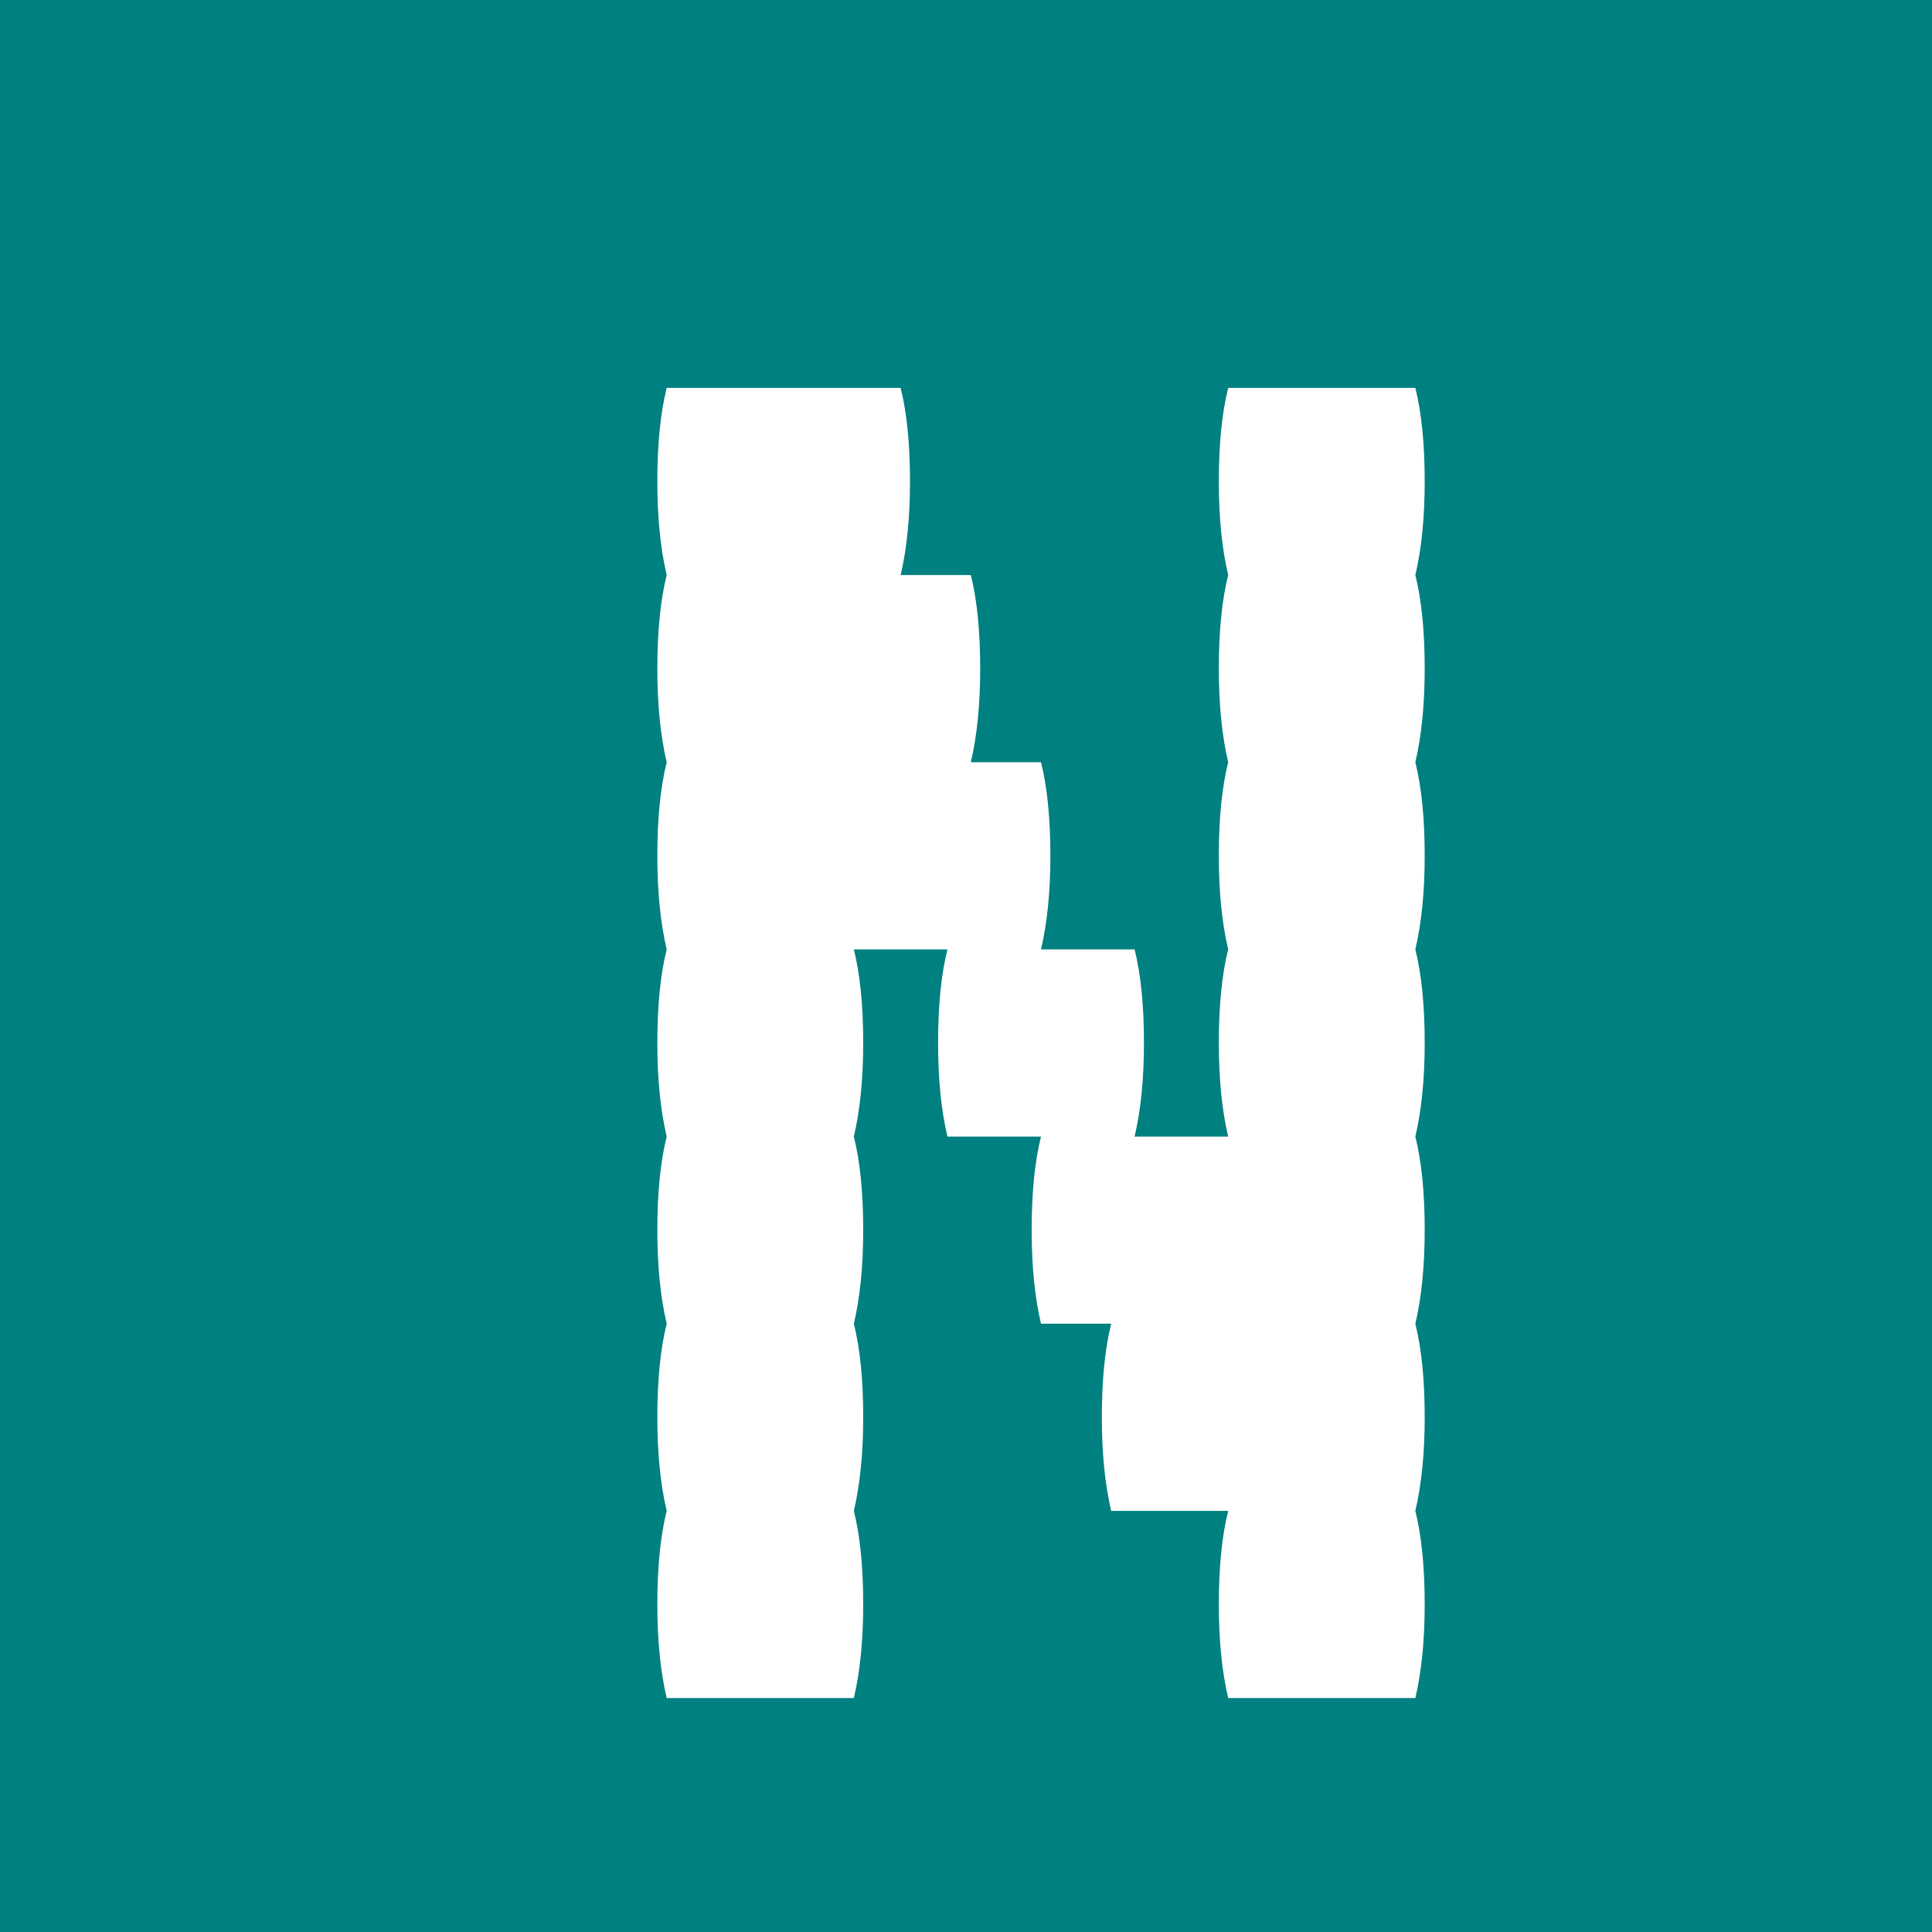 <svg width="512" height="512" viewBox="0 0 512 512" fill="none" xmlns="http://www.w3.org/2000/svg">
<g clip-path="url(#clip0_1_2)">
<rect width="512" height="512" fill="#008080"/>
<g filter="url(#filter0_d_1_2)">
<path d="M355.079 132.4C356.732 139.013 357.559 147.28 357.559 157.2C357.559 166.707 356.732 174.973 355.079 182C356.732 188.613 357.559 196.88 357.559 206.8C357.559 216.307 356.732 224.573 355.079 231.6C356.732 238.213 357.559 246.48 357.559 256.4C357.559 265.907 356.732 274.173 355.079 281.2C356.732 287.813 357.559 296.08 357.559 306C357.559 315.507 356.732 323.773 355.079 330.8C356.732 337.413 357.559 345.68 357.559 355.6C357.559 365.107 356.732 373.373 355.079 380.4C356.732 387.013 357.559 395.28 357.559 405.2C357.559 414.707 356.732 422.973 355.079 430H305.479C303.826 422.973 302.999 414.707 302.999 405.2C302.999 395.28 303.826 387.013 305.479 380.4H274.479C272.826 373.373 271.999 365.107 271.999 355.6C271.999 345.68 272.826 337.413 274.479 330.8H255.879C254.226 323.773 253.399 315.507 253.399 306C253.399 296.08 254.226 287.813 255.879 281.2H231.079C229.426 274.173 228.599 265.907 228.599 256.4C228.599 246.48 229.426 238.213 231.079 231.6H206.279C207.932 238.213 208.759 246.48 208.759 256.4C208.759 265.907 207.932 274.173 206.279 281.2C207.932 287.813 208.759 296.08 208.759 306C208.759 315.507 207.932 323.773 206.279 330.8C207.932 337.413 208.759 345.68 208.759 355.6C208.759 365.107 207.932 373.373 206.279 380.4C207.932 387.013 208.759 395.28 208.759 405.2C208.759 414.707 207.932 422.973 206.279 430H156.679C155.026 422.973 154.199 414.707 154.199 405.2C154.199 395.28 155.026 387.013 156.679 380.4C155.026 373.373 154.199 365.107 154.199 355.6C154.199 345.68 155.026 337.413 156.679 330.8C155.026 323.773 154.199 315.507 154.199 306C154.199 296.08 155.026 287.813 156.679 281.2C155.026 274.173 154.199 265.907 154.199 256.4C154.199 246.48 155.026 238.213 156.679 231.6C155.026 224.573 154.199 216.307 154.199 206.8C154.199 196.88 155.026 188.613 156.679 182C155.026 174.973 154.199 166.707 154.199 157.2C154.199 147.28 155.026 139.013 156.679 132.4C155.026 125.373 154.199 117.107 154.199 107.6C154.199 97.68 155.026 89.413 156.679 82.8H218.679C220.332 89.413 221.159 97.68 221.159 107.6C221.159 117.107 220.332 125.373 218.679 132.4H237.279C238.932 139.013 239.759 147.28 239.759 157.2C239.759 166.707 238.932 174.973 237.279 182H255.879C257.532 188.613 258.359 196.88 258.359 206.8C258.359 216.307 257.532 224.573 255.879 231.6H280.679C282.332 238.213 283.159 246.48 283.159 256.4C283.159 265.907 282.332 274.173 280.679 281.2H305.479C303.826 274.173 302.999 265.907 302.999 256.4C302.999 246.48 303.826 238.213 305.479 231.6C303.826 224.573 302.999 216.307 302.999 206.8C302.999 196.88 303.826 188.613 305.479 182C303.826 174.973 302.999 166.707 302.999 157.2C302.999 147.28 303.826 139.013 305.479 132.4C303.826 125.373 302.999 117.107 302.999 107.6C302.999 97.68 303.826 89.413 305.479 82.8H355.079C356.732 89.413 357.559 97.68 357.559 107.6C357.559 117.107 356.732 125.373 355.079 132.4Z" fill="white"/>
</g>
</g>
<defs>
<filter id="filter0_d_1_2" x="154.199" y="82.8" width="223.36" height="367.2" filterUnits="userSpaceOnUse" color-interpolation-filters="sRGB">
<feFlood flood-opacity="0" result="BackgroundImageFix"/>
<feColorMatrix in="SourceAlpha" type="matrix" values="0 0 0 0 0 0 0 0 0 0 0 0 0 0 0 0 0 0 127 0" result="hardAlpha"/>
<feOffset dx="20" dy="20"/>
<feComposite in2="hardAlpha" operator="out"/>
<feColorMatrix type="matrix" values="0 0 0 0 0 0 0 0 0 0 0 0 0 0 0 0 0 0 1 0"/>
<feBlend mode="normal" in2="BackgroundImageFix" result="effect1_dropShadow_1_2"/>
<feBlend mode="normal" in="SourceGraphic" in2="effect1_dropShadow_1_2" result="shape"/>
</filter>
<clipPath id="clip0_1_2">
<rect width="512" height="512" fill="white"/>
</clipPath>
</defs>
</svg>
